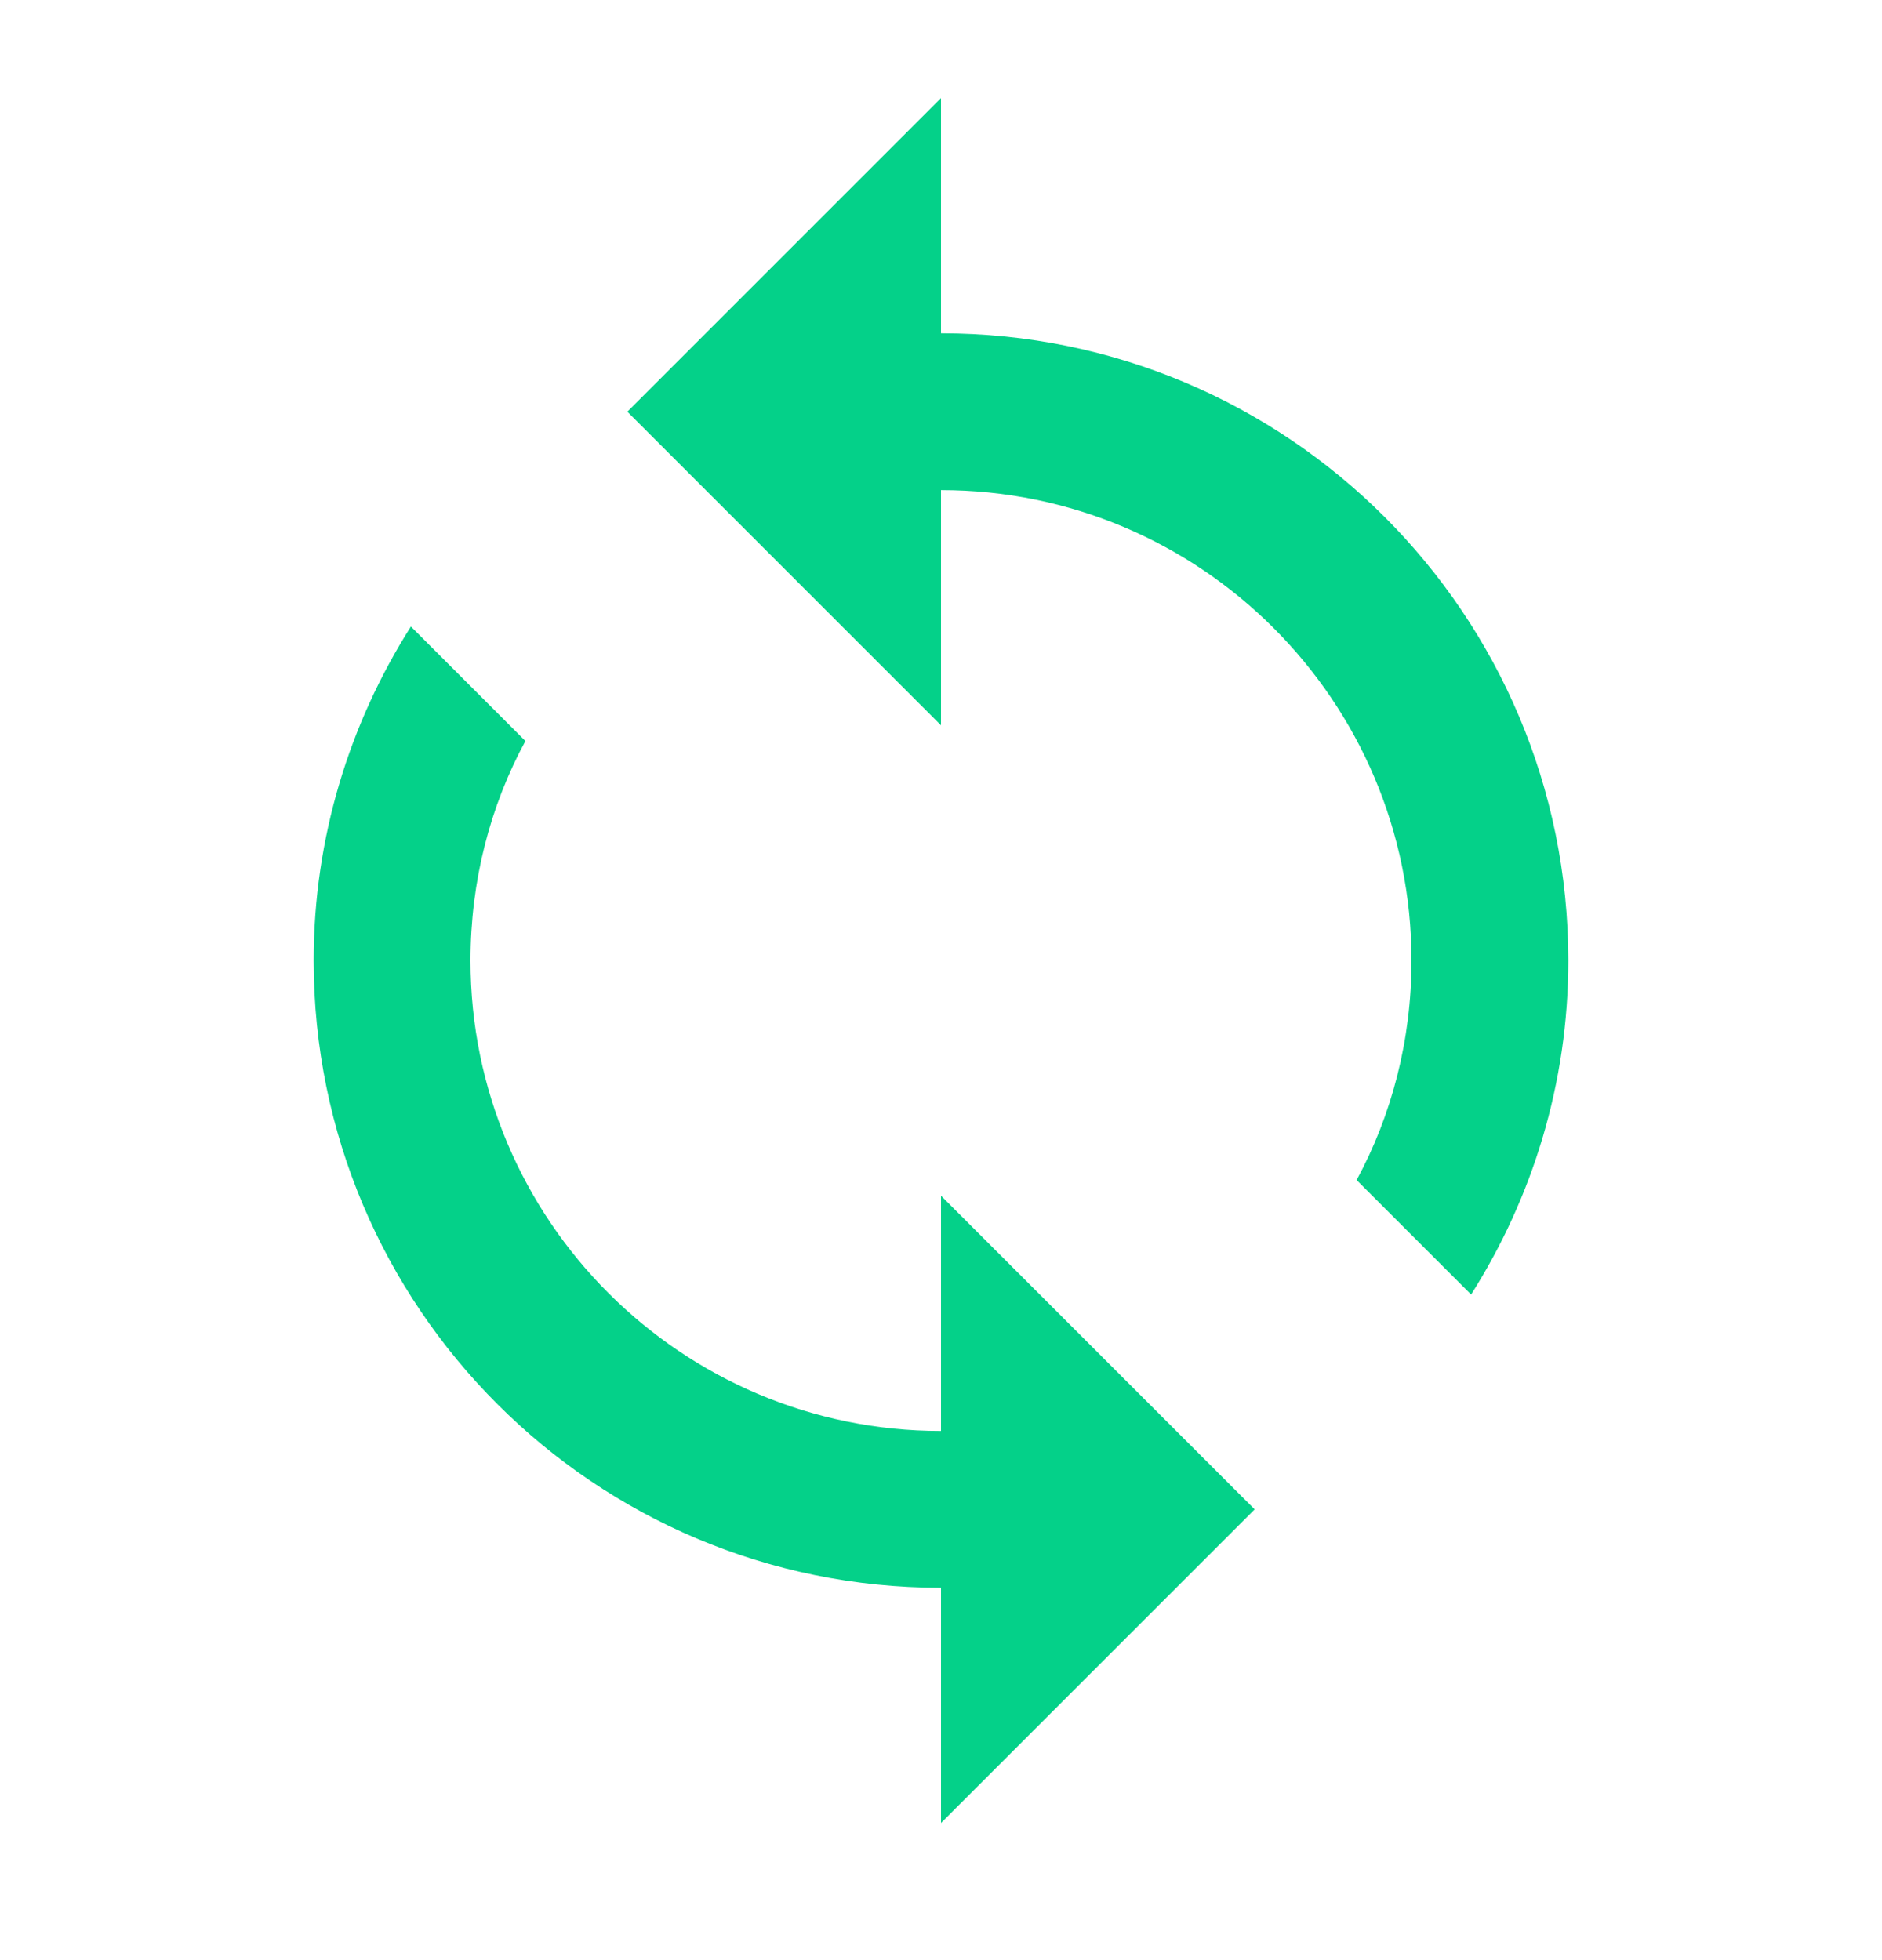 <svg width="24" height="25" viewBox="0 0 24 25" fill="none" xmlns="http://www.w3.org/2000/svg">
<g clip-path="url(#clip0_32_944)">
<path d="M12 4.251V1.251L8 5.251L12 9.251V6.251C15.31 6.251 18 8.941 18 12.251C18 13.261 17.75 14.221 17.3 15.051L18.76 16.511C19.54 15.281 20 13.821 20 12.251C20 7.831 16.42 4.251 12 4.251ZM12 18.251C8.69 18.251 6 15.561 6 12.251C6 11.241 6.25 10.281 6.7 9.451L5.24 7.991C4.46 9.221 4 10.681 4 12.251C4 16.671 7.58 20.251 12 20.251V23.251L16 19.251L12 15.251V18.251Z" fill="#04D189"/>
</g>
<defs>
<clipPath id="clip0_32_944">
<rect width="24" height="24" fill="white" transform="translate(0 0.251)"/>
</clipPath>
</defs>
</svg>
